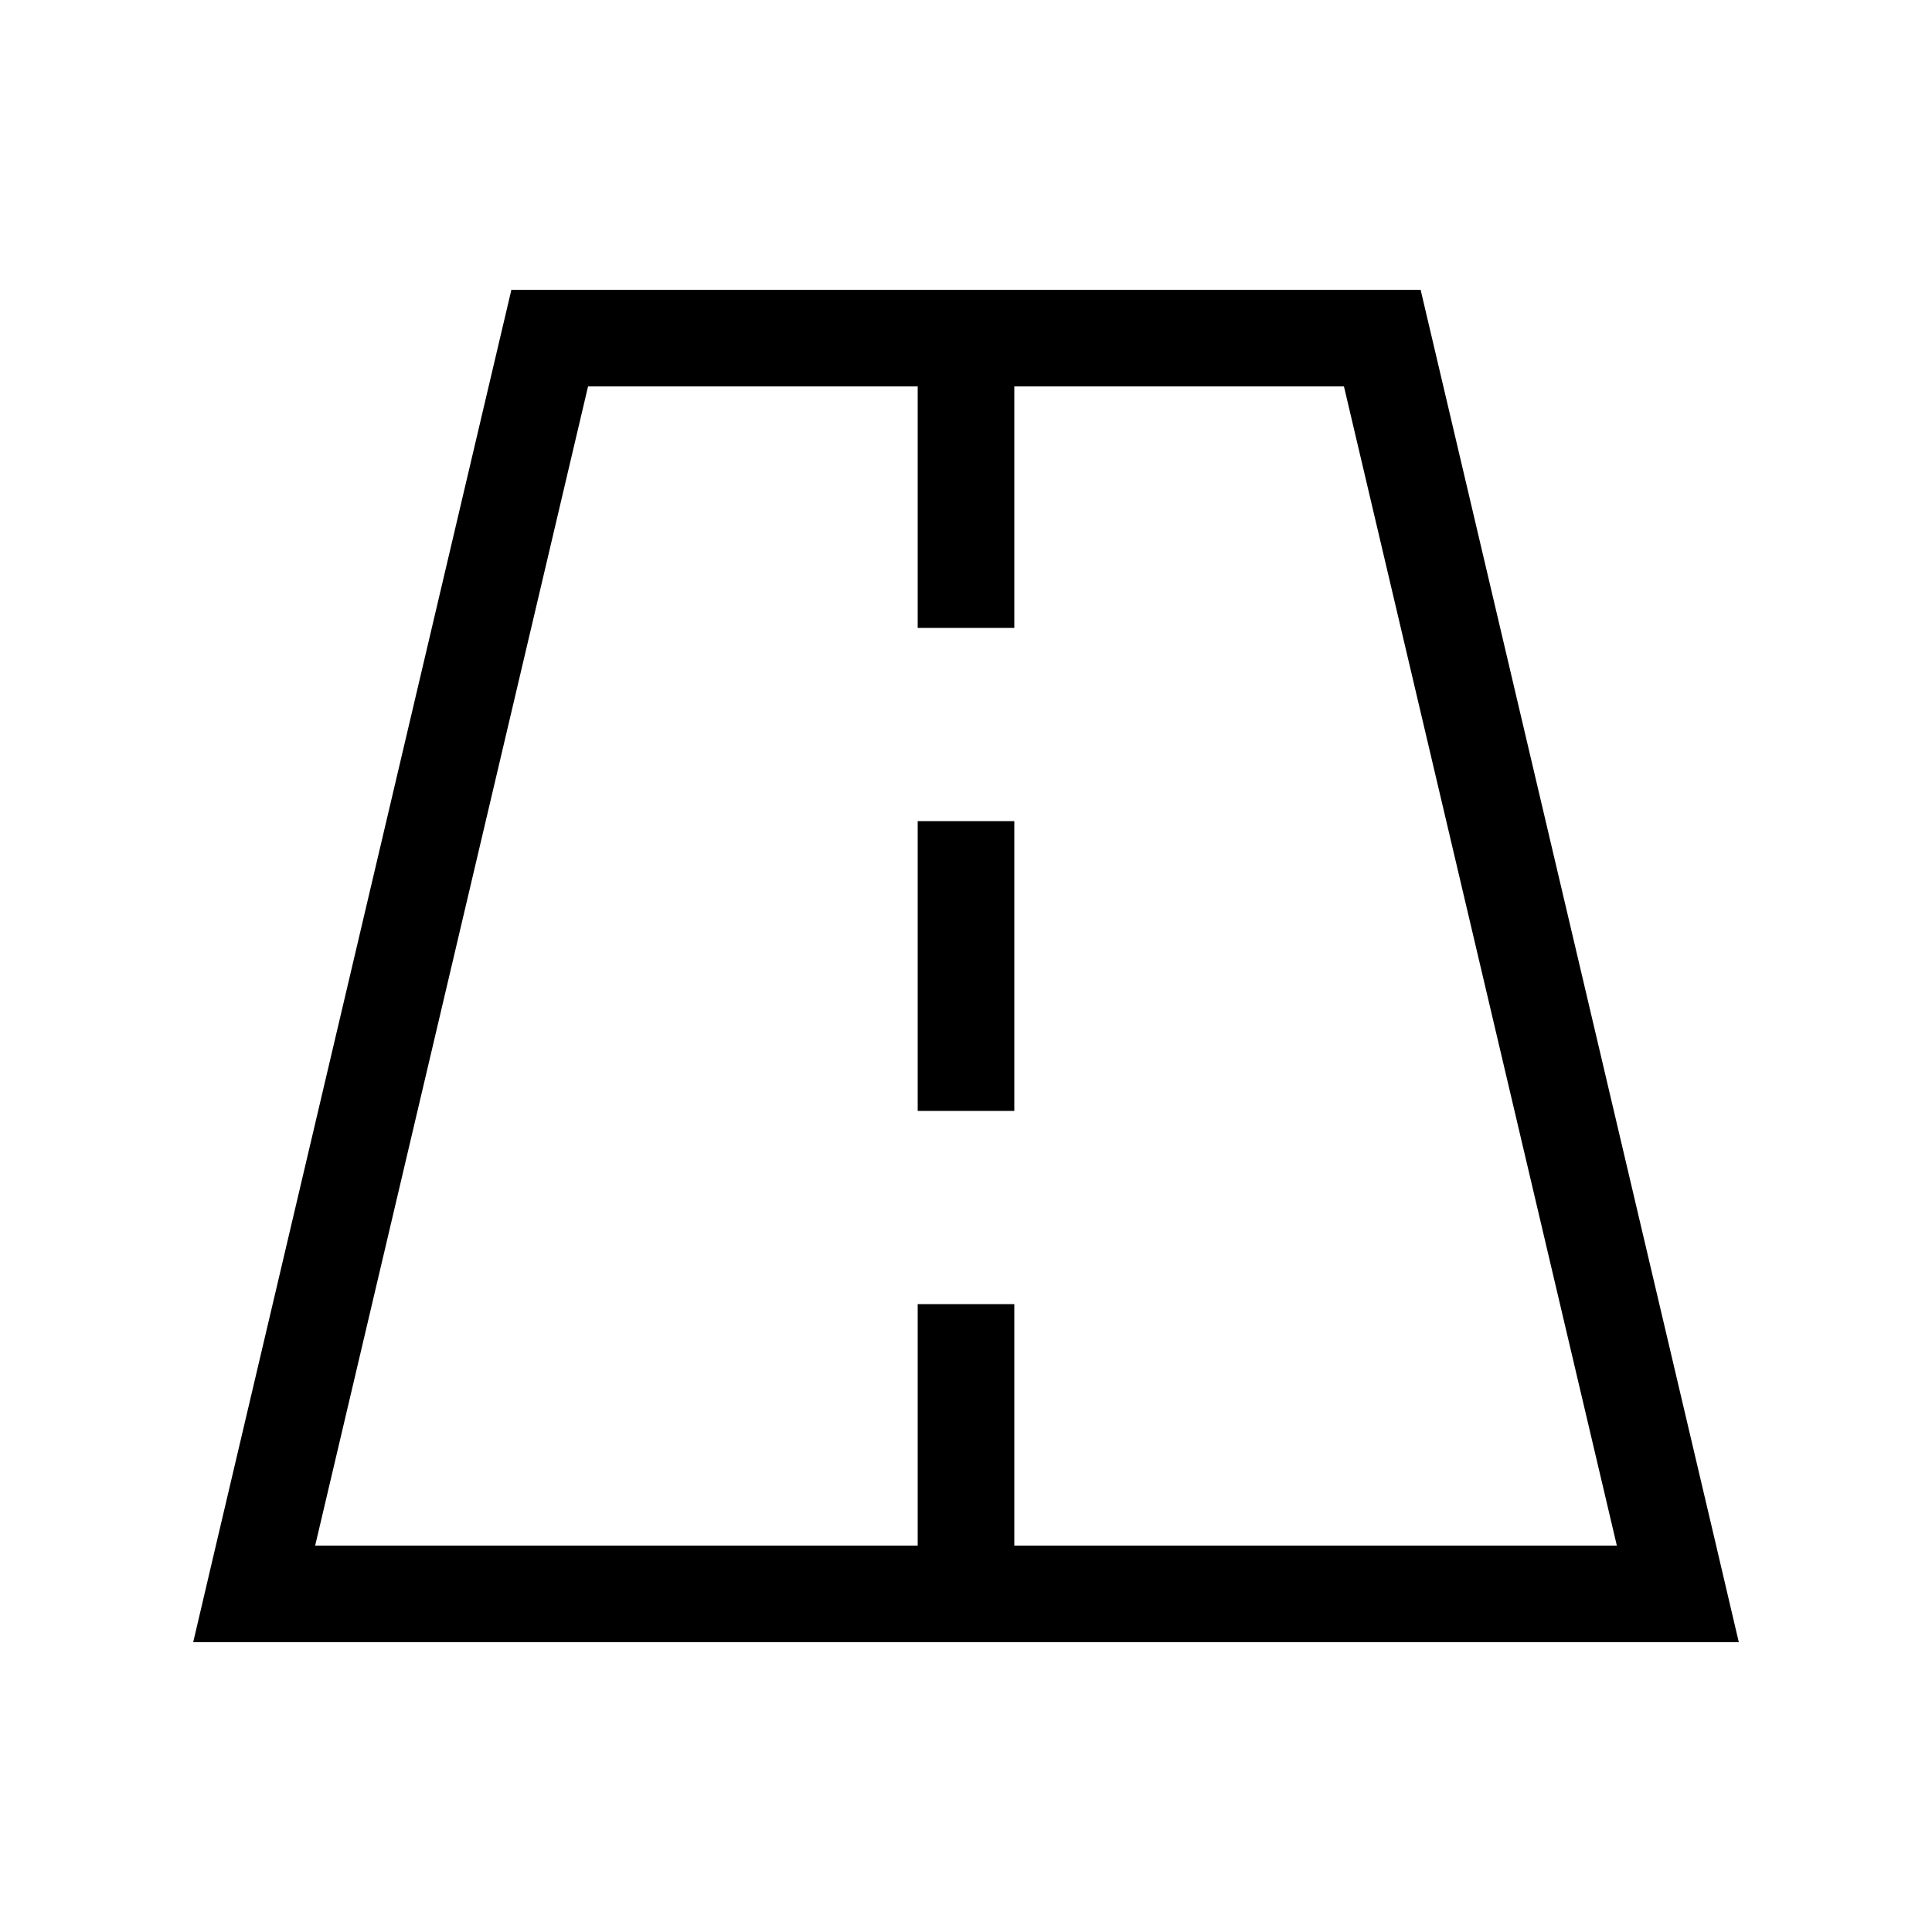 <svg xmlns="http://www.w3.org/2000/svg" viewBox="0 0 640 640"><!--! Font Awesome Pro 7.1.0 by @fontawesome - https://fontawesome.com License - https://fontawesome.com/license (Commercial License) Copyright 2025 Fonticons, Inc. --><path fill="currentColor" d="M104.4 512L304 512L304 432L336 432L336 512L535.6 512L445.2 128L336 128L336 208L304 208L304 128L194.8 128L104.4 512zM169.4 96L470.6 96L568.5 512L576 544L64 544L71.5 512L169.4 96zM336 288L336 368L304 368L304 272L336 272L336 288z"/></svg>